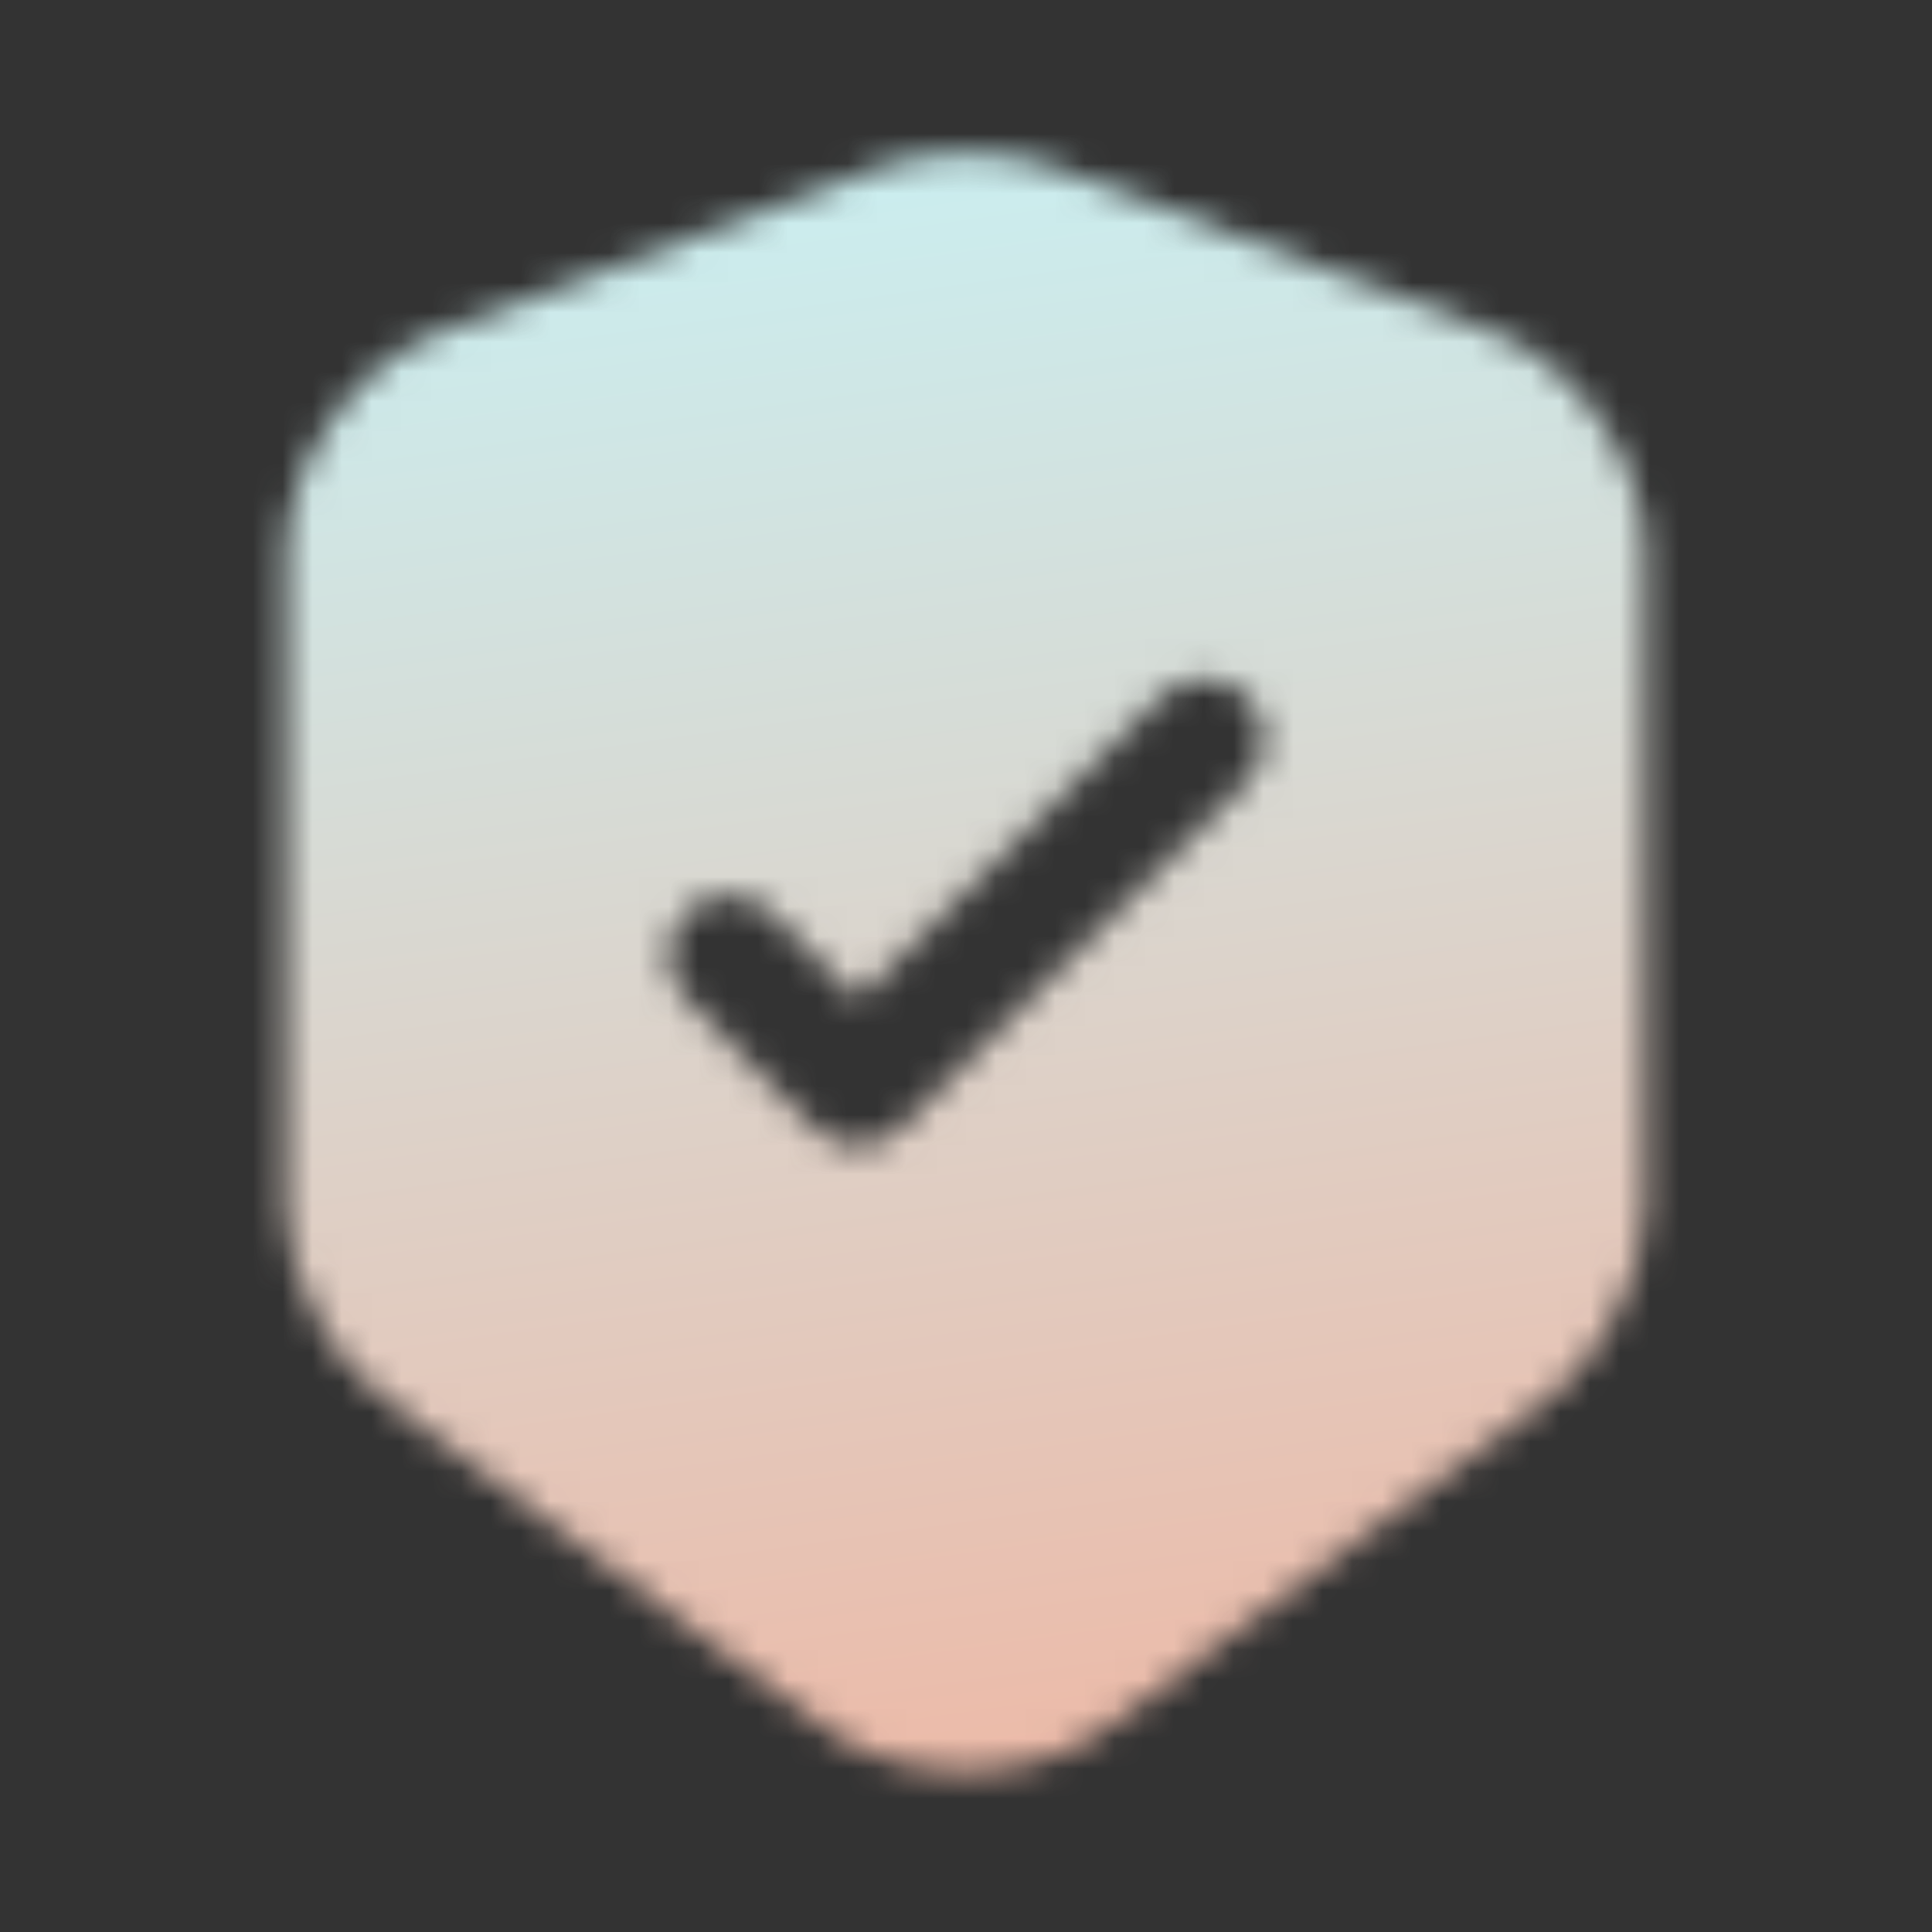 <svg width="65" height="65" viewBox="0 0 65 65" fill="none" xmlns="http://www.w3.org/2000/svg">
<rect x="0" y="0" width="65" height="65" fill="#333333" stroke="none"/>
<mask id="mask0_146_18900" style="mask-type:alpha" maskUnits="userSpaceOnUse" x="9" y="5" width="47" height="55">
<path d="M50.212 11.159L35.317 5.579C33.773 5.011 31.254 5.011 29.71 5.579L14.815 11.159C11.944 12.242 9.615 15.6 9.615 18.661V40.598C9.615 42.792 11.05 45.69 12.81 46.99L27.706 58.121C30.333 60.098 34.64 60.098 37.267 58.121L52.163 46.99C53.923 45.663 55.358 42.792 55.358 40.598V18.661C55.385 15.6 53.056 12.242 50.212 11.159ZM41.925 26.325L30.279 37.971C29.873 38.377 29.358 38.567 28.844 38.567C28.329 38.567 27.815 38.377 27.408 37.971L23.075 33.584C22.29 32.798 22.29 31.498 23.075 30.713C23.86 29.927 25.16 29.927 25.946 30.713L28.871 33.638L39.081 23.427C39.867 22.642 41.167 22.642 41.952 23.427C42.737 24.213 42.737 25.54 41.925 26.325Z" fill="#292D32"/>
</mask>
<g mask="url(#mask0_146_18900)">
<rect x="-8" y="-8" width="85" height="85" fill="url(#paint0_linear_146_18900)"/>
</g>
<defs>
<linearGradient id="paint0_linear_146_18900" x1="-7.925" y1="-1.336" x2="5.476" y2="93.965" gradientUnits="userSpaceOnUse">
<stop stop-color="#C3F9FF"/>
<stop offset="1" stop-color="#FF9E81"/>
</linearGradient>
</defs>
</svg>
